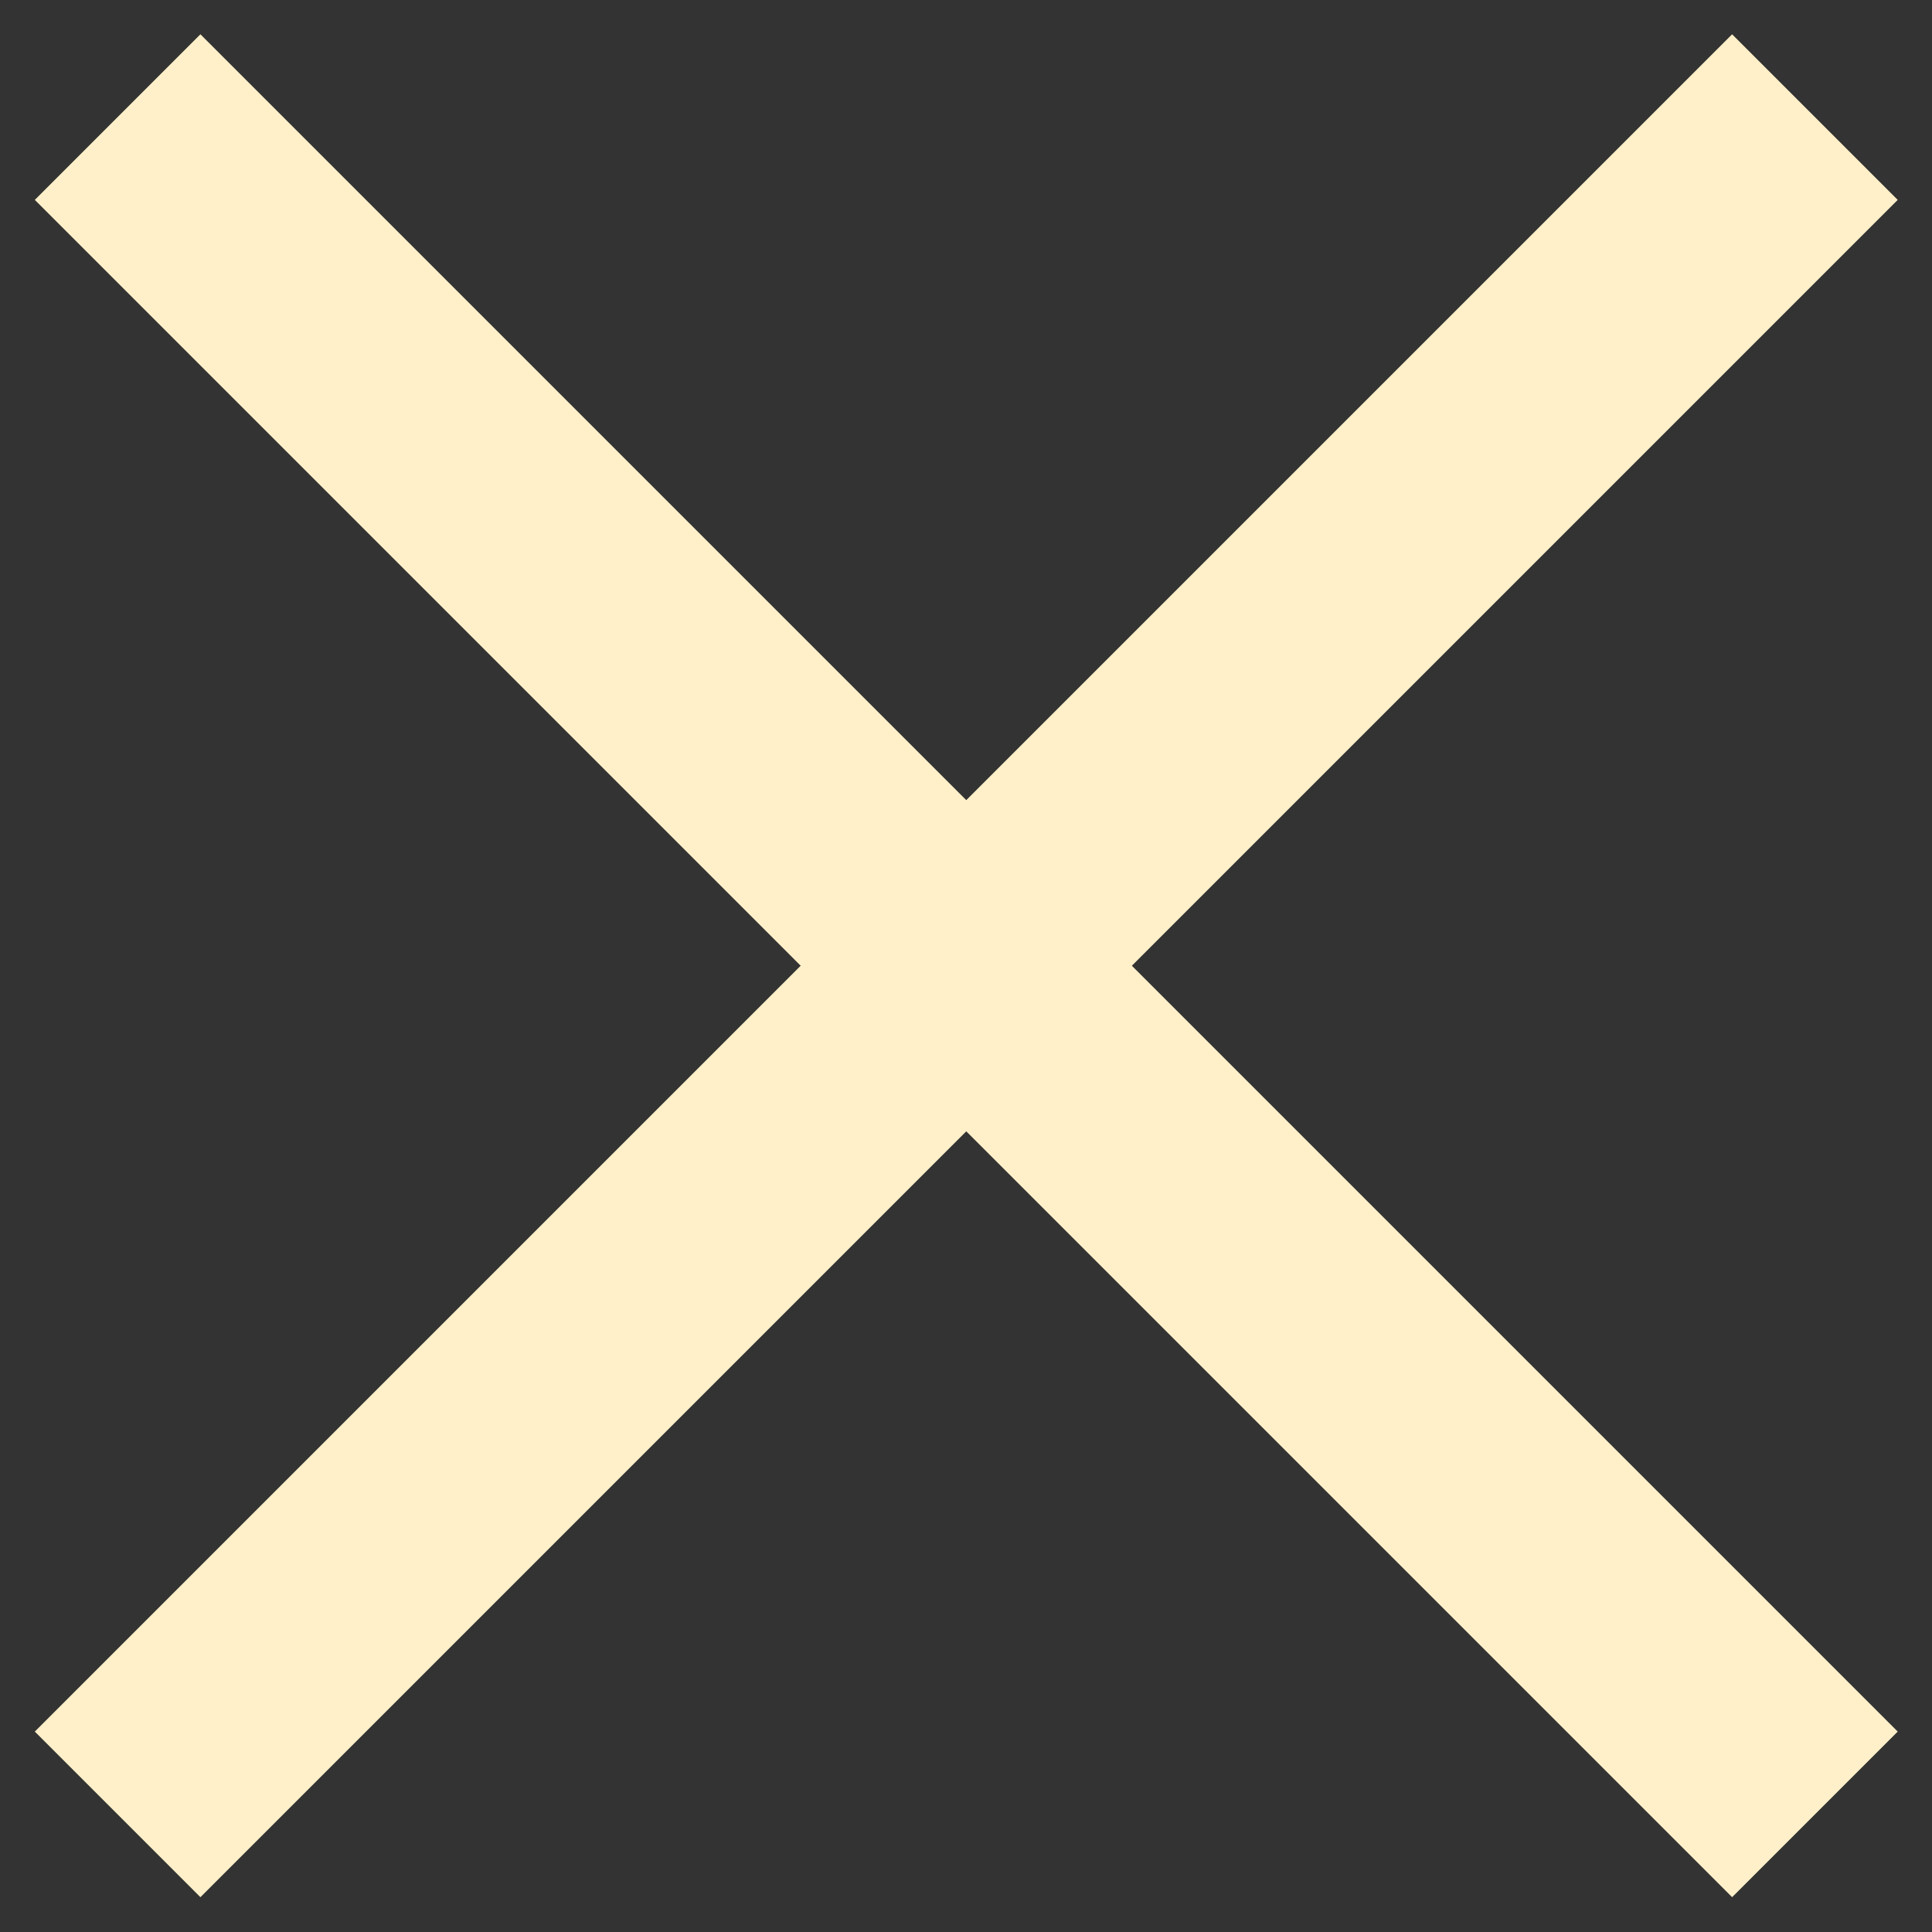 <svg
  width="33"
  height="33"
  viewBox="0 0 33 33"
  fill="none"
  xmlns="http://www.w3.org/2000/svg"
>
  <rect x="0" y="0" width="33" height="33" fill="#333333" stroke="none"/>
  <path
    id="Vector 11"
    d="M2.009 30.991L31 2"
    stroke="#FFF0C9"
    stroke-width="4"
  />
  <path
    id="Vector 12"
    d="M2.009 2L31 30.991"
    stroke="#FFF0C9"
    stroke-width="4"
  />
</svg>
